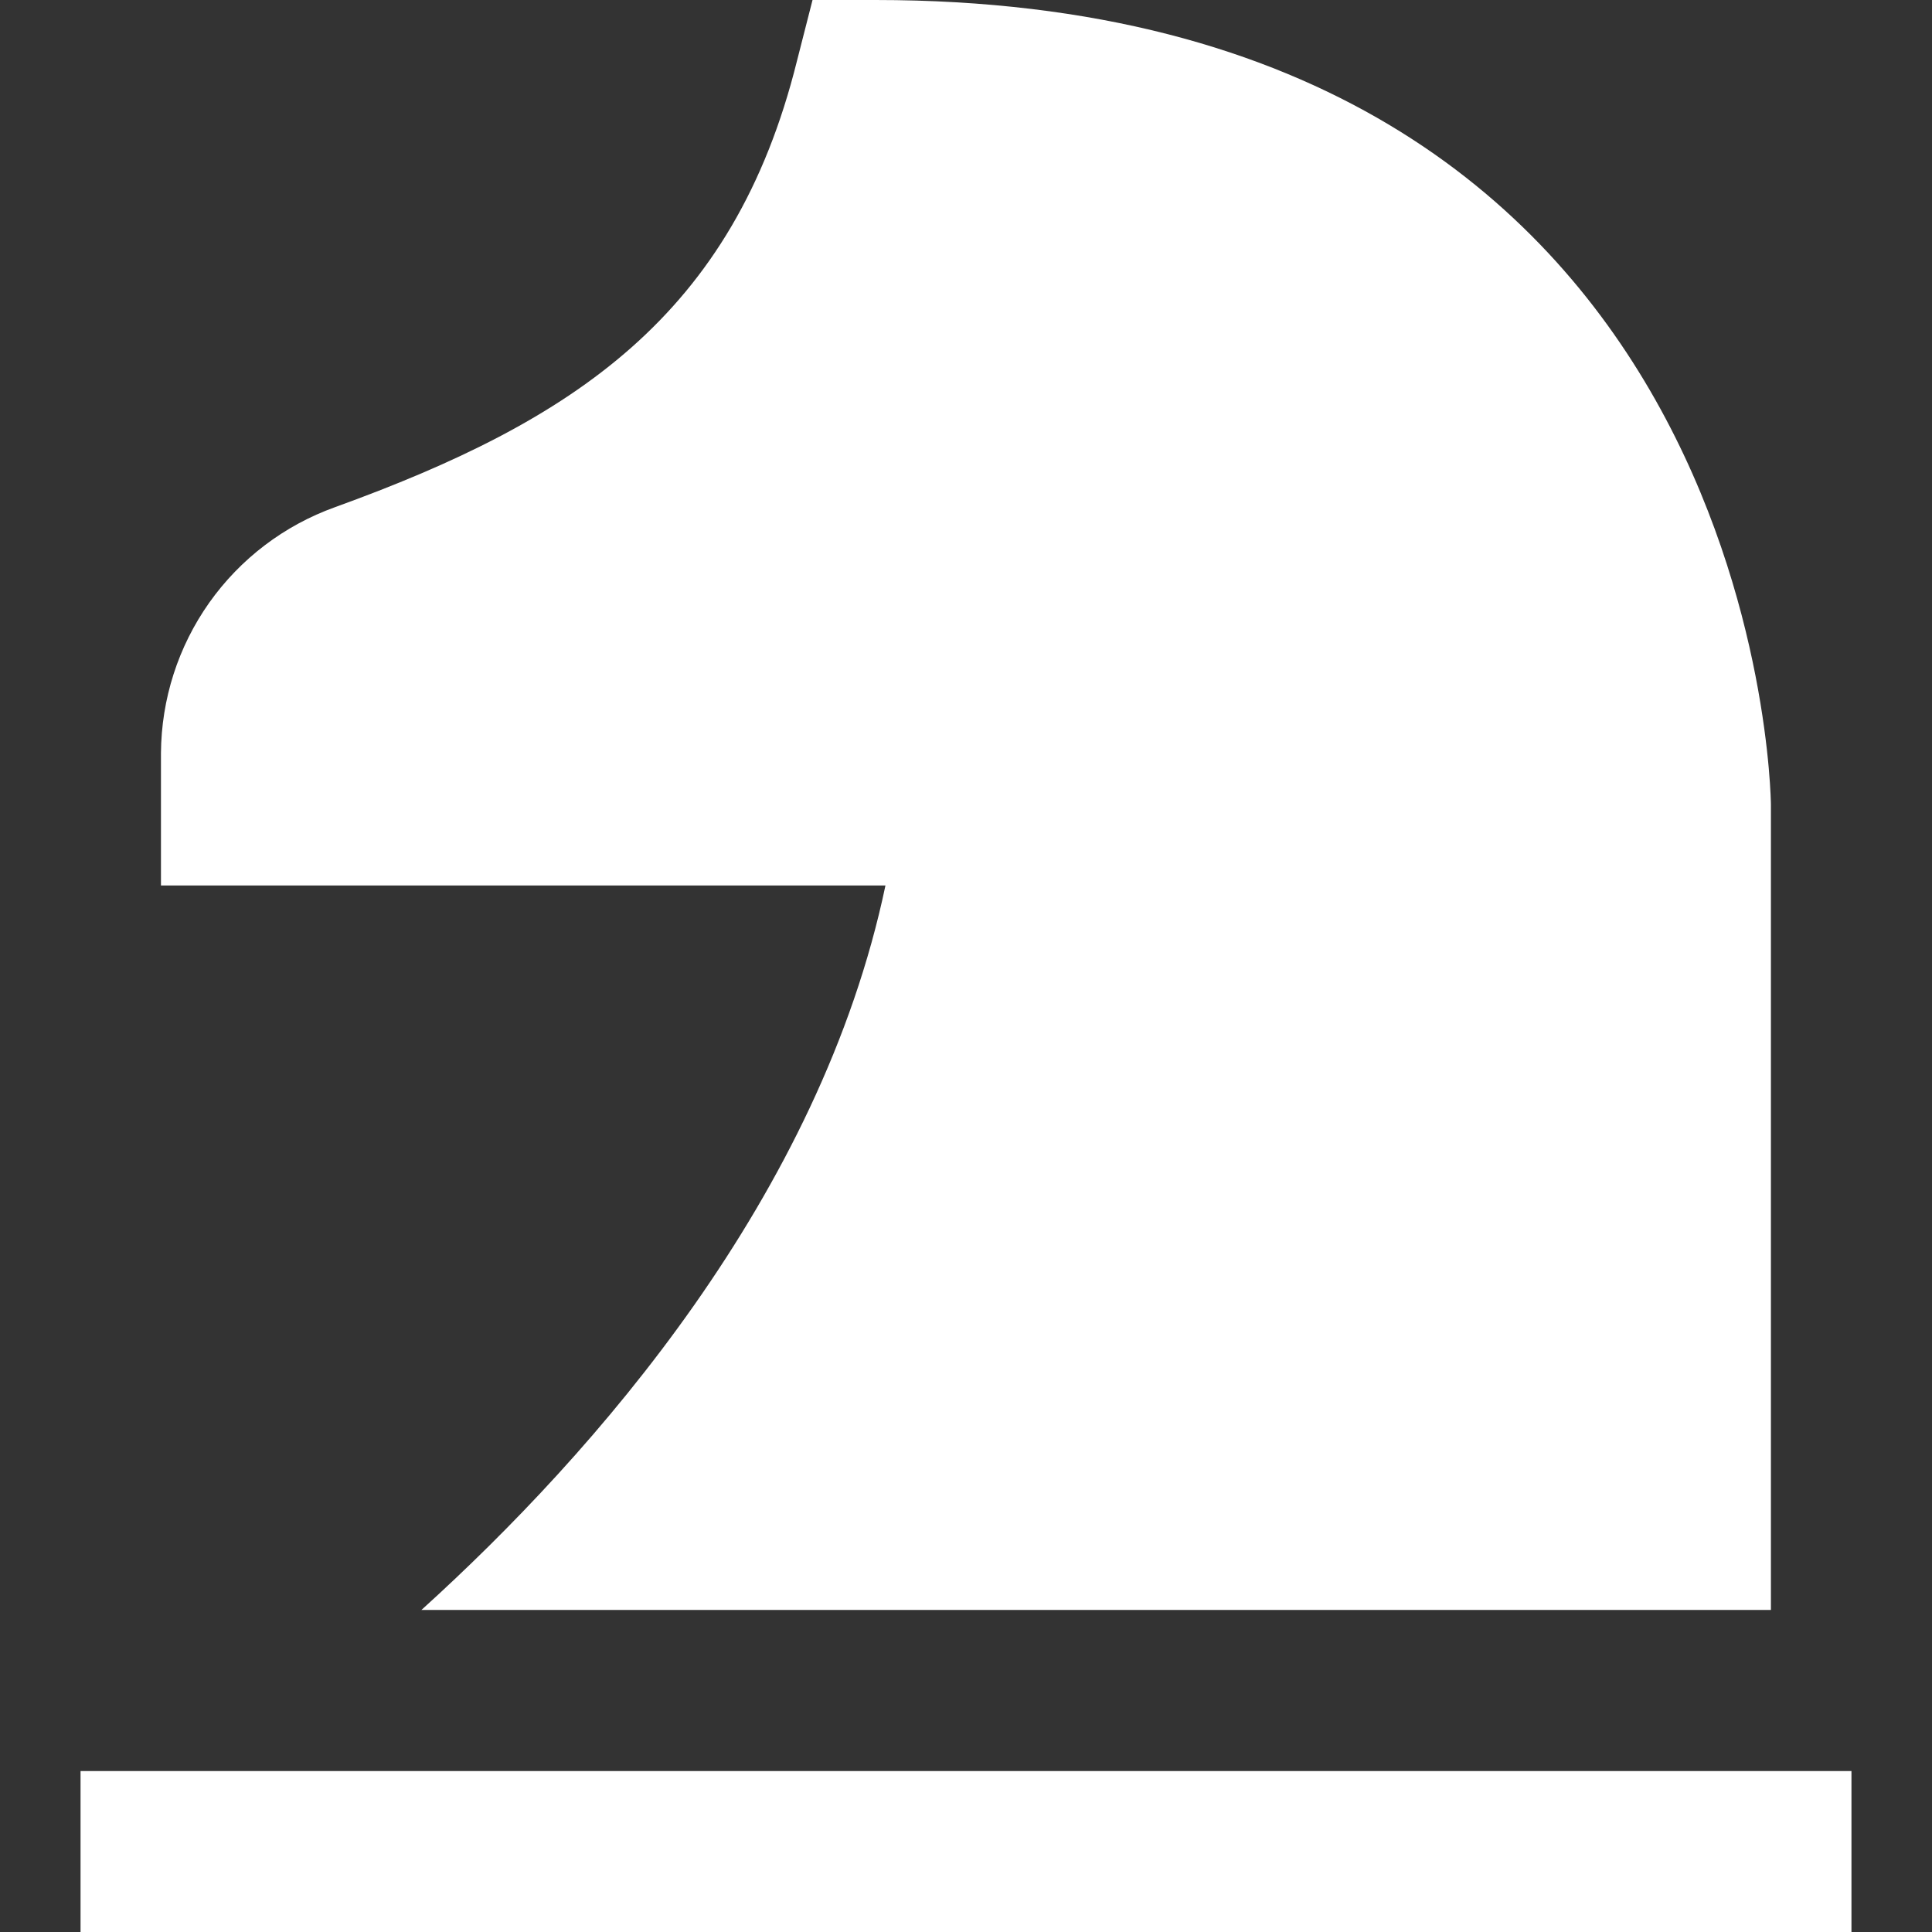 <?xml version="1.0" encoding="UTF-8"?> <svg xmlns="http://www.w3.org/2000/svg" width="16" height="16" viewBox="0 0 16 16" fill="none"><rect x="0" y="0" width="16" height="16" fill="#333333" stroke="none"/><g clip-path="url(#clip0_1136_2266)"><path d="M7.333 7.333H1.333V6.237C1.336 5.79 1.475 5.356 1.733 4.991C1.991 4.627 2.354 4.351 2.775 4.2C4.746 3.486 6.074 2.619 6.6 0.505L6.729 0H7.25C14.582 0 14.666 6.6 14.666 6.667V13.333H3.49C4.928 12.031 6.793 9.905 7.333 7.333ZM0.667 14.667V16H15.333V14.667H0.667Z" fill="white"></path></g><defs><clipPath id="clip0_1136_2266"><rect width="16" height="16" fill="white"></rect></clipPath></defs></svg> 